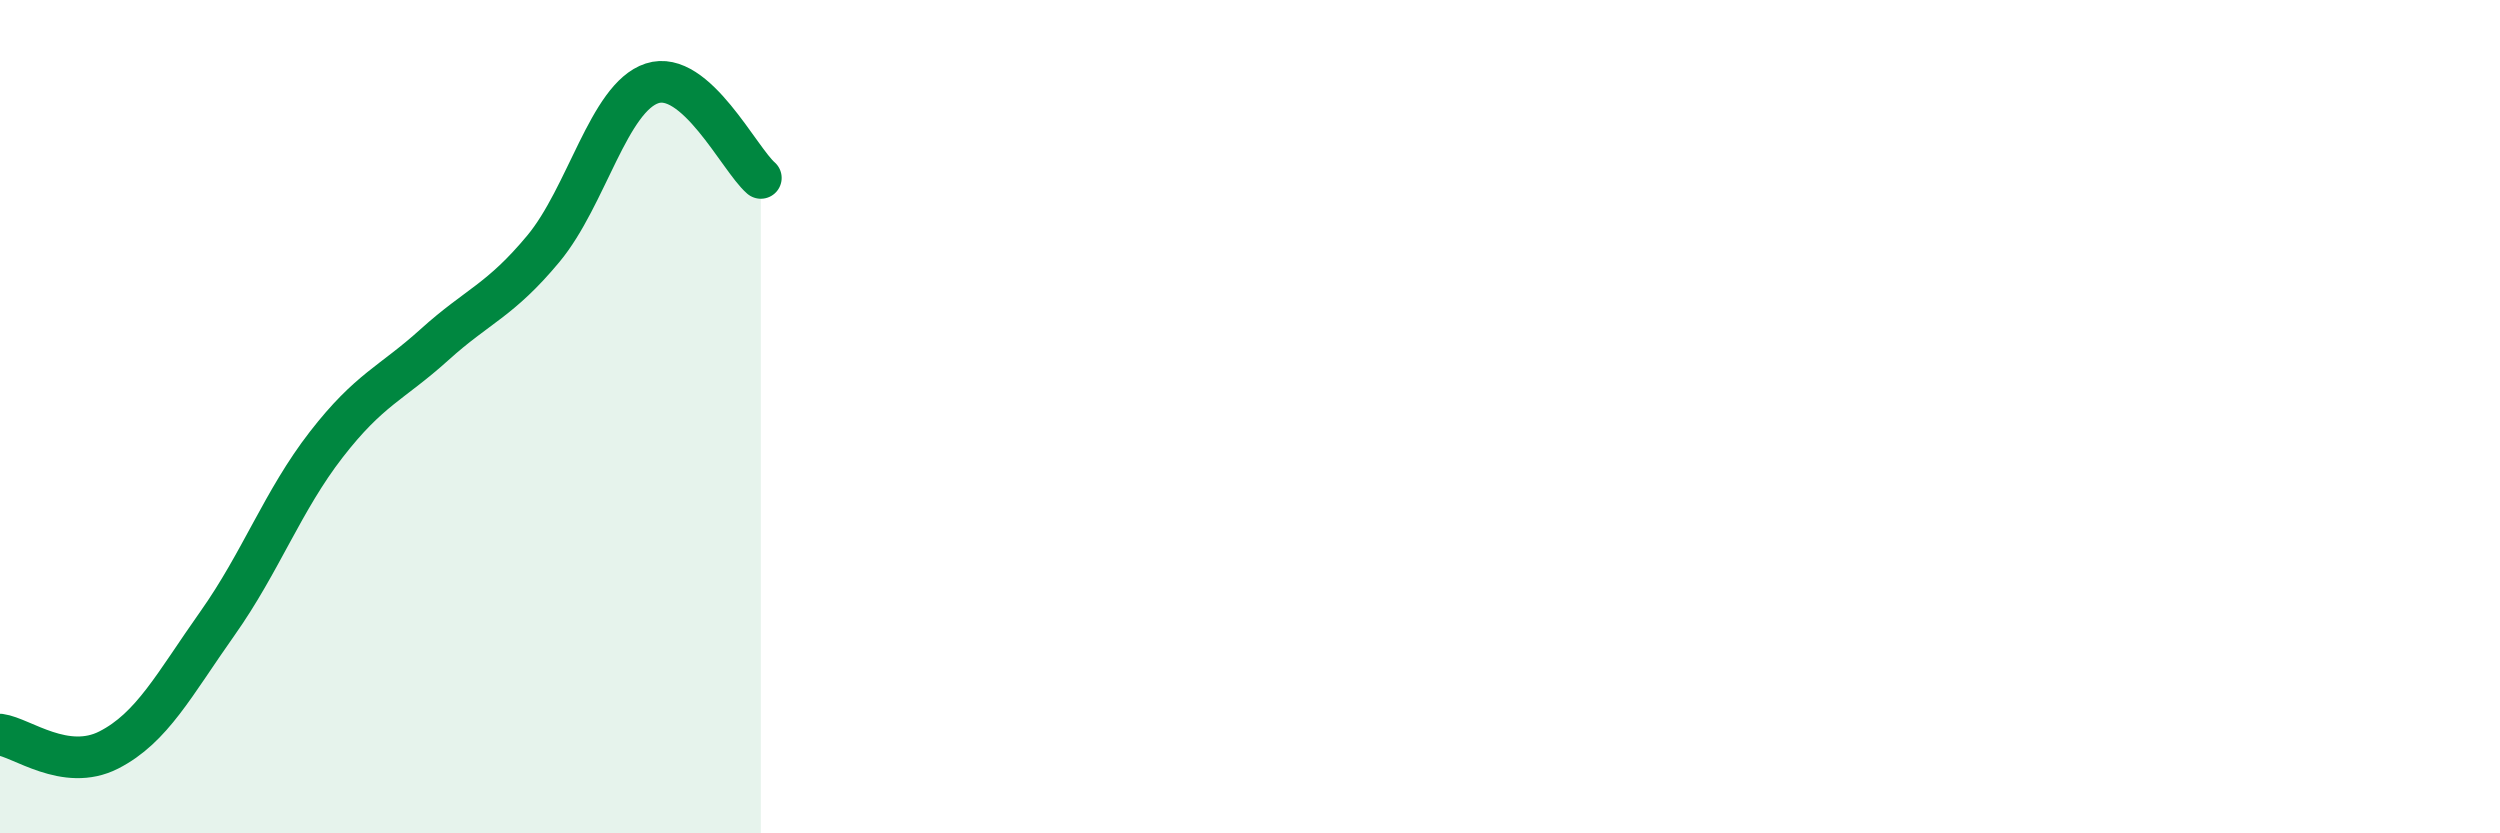 
    <svg width="60" height="20" viewBox="0 0 60 20" xmlns="http://www.w3.org/2000/svg">
      <path
        d="M 0,17.63 C 0.52,17.7 1.57,18.53 2.61,18 C 3.65,17.47 4.18,16.43 5.22,14.96 C 6.26,13.49 6.79,12.01 7.83,10.67 C 8.87,9.33 9.39,9.21 10.43,8.27 C 11.47,7.33 12,7.22 13.04,5.97 C 14.08,4.72 14.61,2.34 15.65,2 C 16.69,1.66 17.74,3.82 18.26,4.27L18.26 20L0 20Z"
        fill="#008740"
        opacity="0.1"
        stroke-linecap="round"
        stroke-linejoin="round"
      />
      <path
        d="M 0,17.63 C 0.52,17.7 1.57,18.53 2.61,18 C 3.65,17.47 4.18,16.43 5.22,14.96 C 6.26,13.49 6.79,12.01 7.83,10.67 C 8.87,9.33 9.39,9.21 10.43,8.27 C 11.47,7.33 12,7.22 13.04,5.97 C 14.08,4.72 14.61,2.34 15.65,2 C 16.69,1.66 17.74,3.82 18.26,4.27"
        stroke="#008740"
        stroke-width="1"
        fill="none"
        stroke-linecap="round"
        stroke-linejoin="round"
      />
    </svg>
  